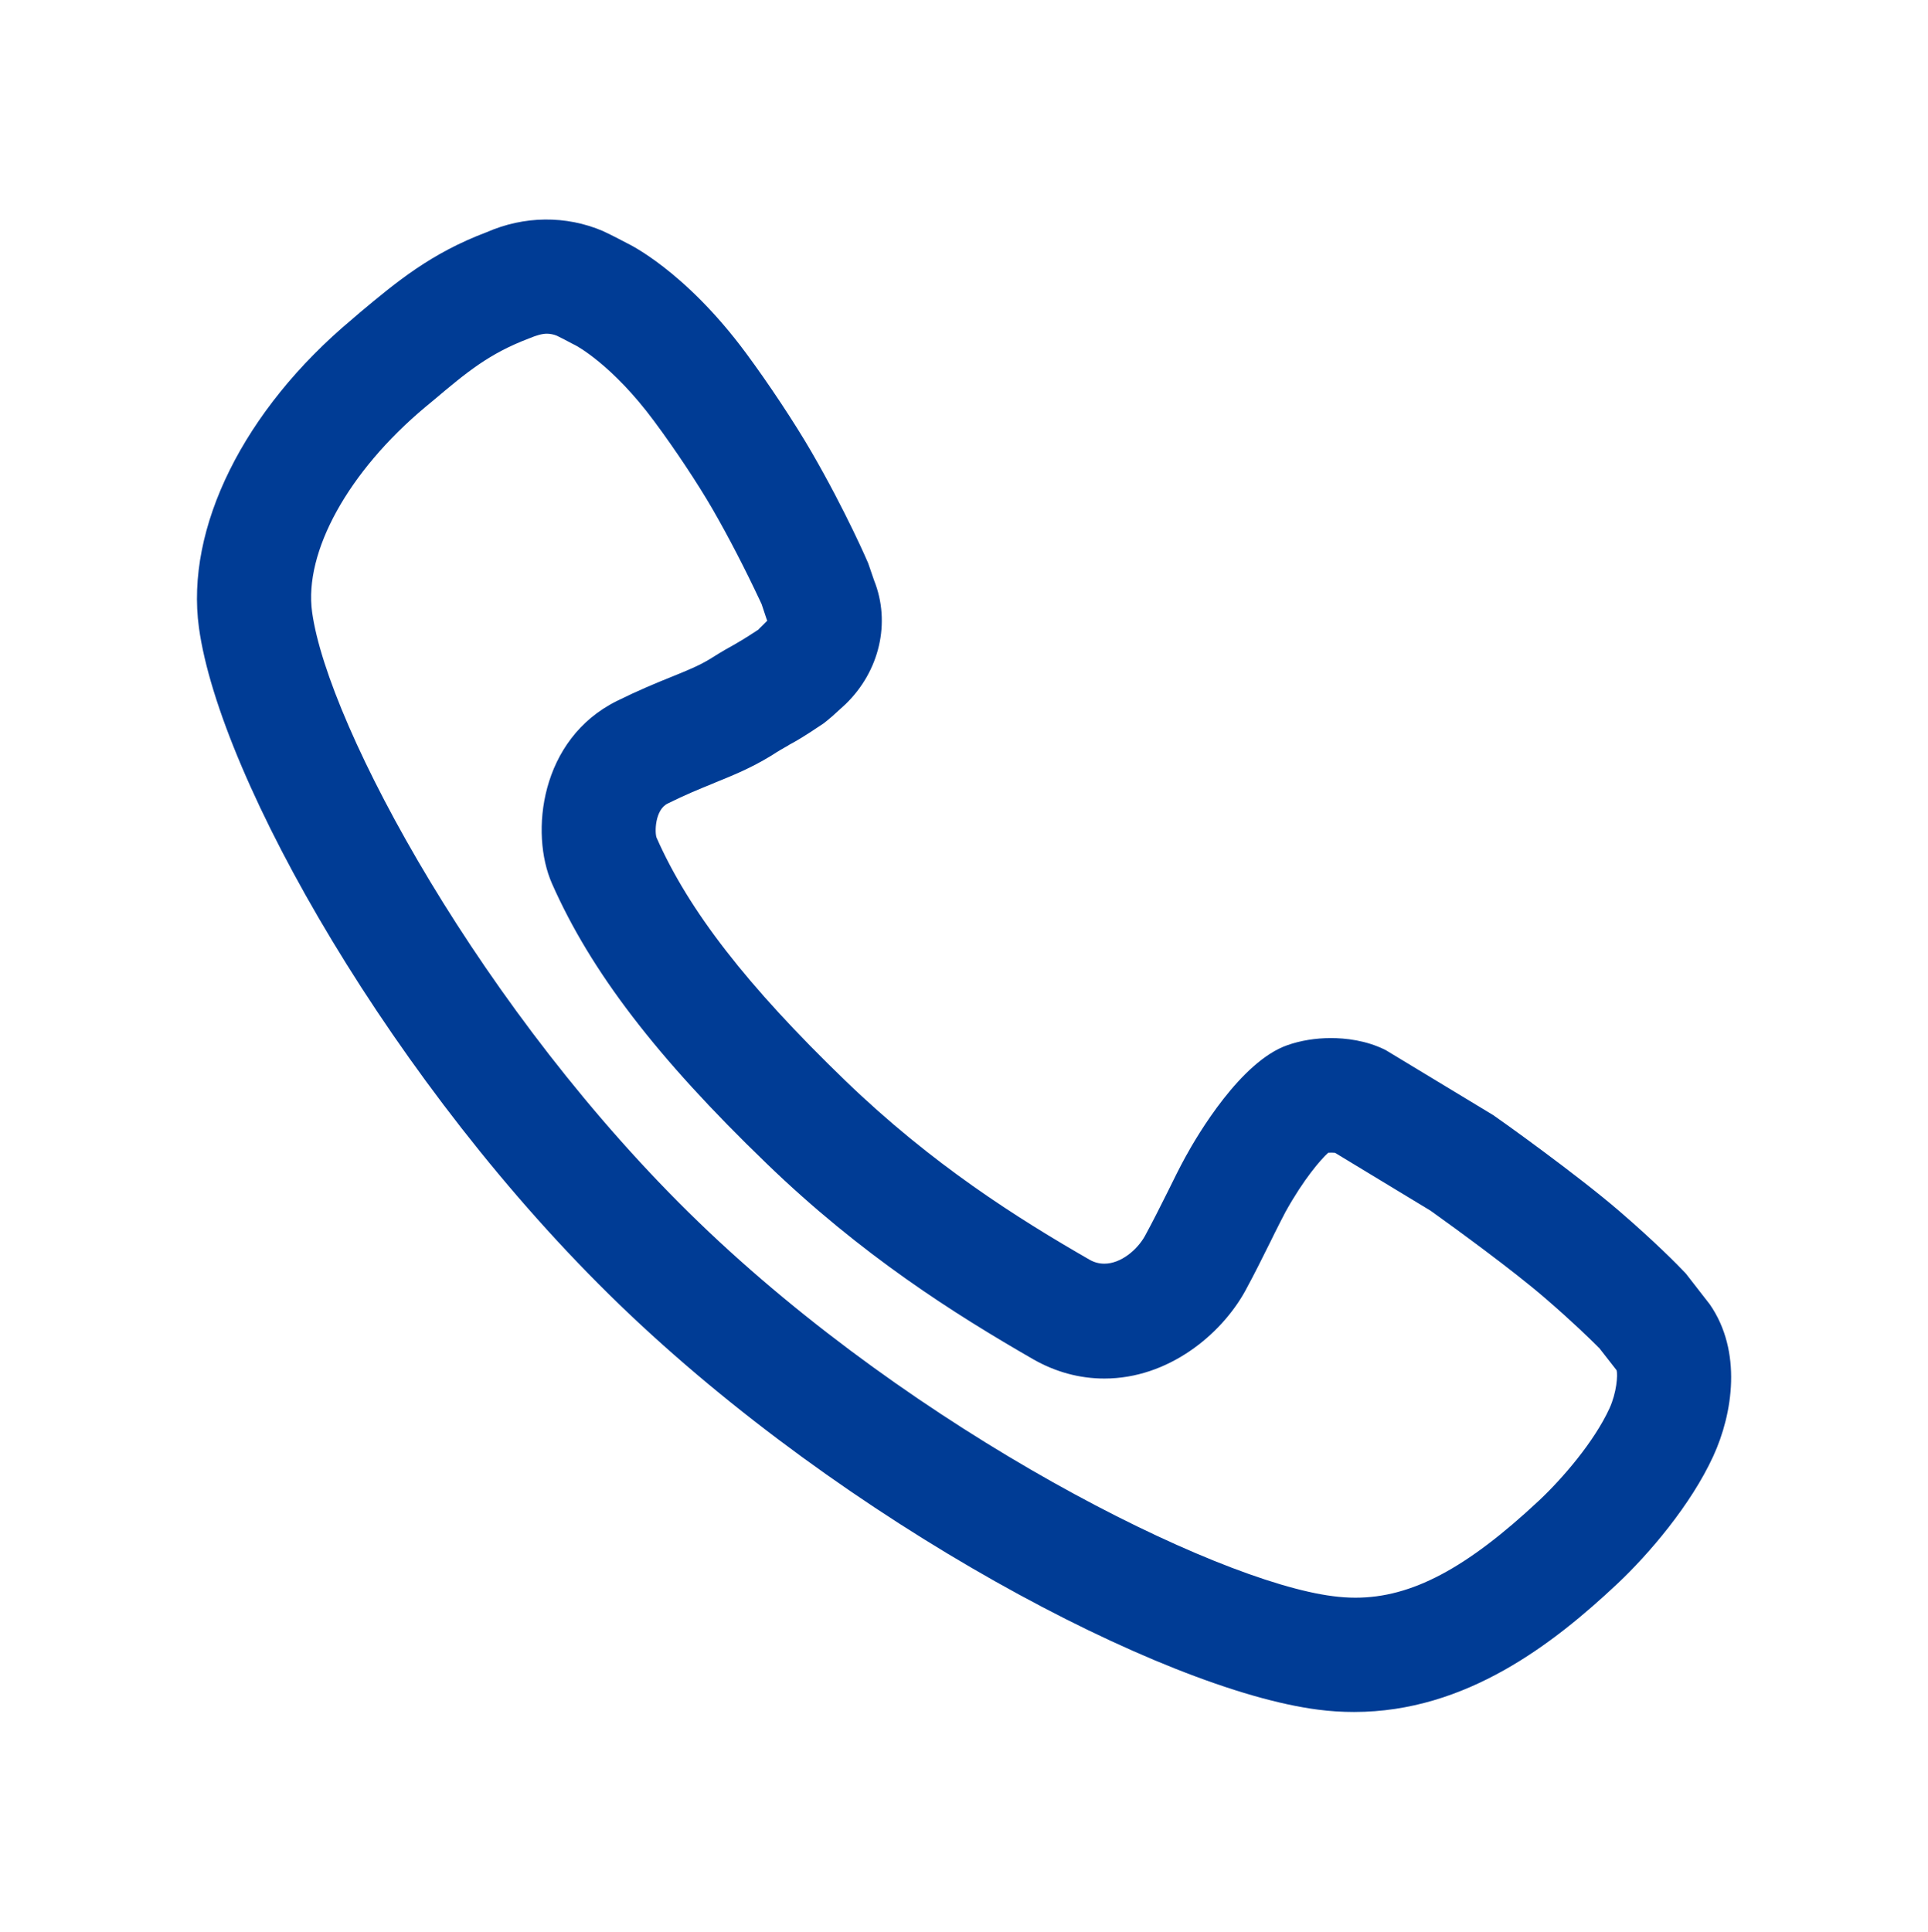 <svg xmlns="http://www.w3.org/2000/svg" xmlns:xlink="http://www.w3.org/1999/xlink" fill="none" version="1.1" width="26" height="26.047" viewBox="0 0 26 26.047"><defs><clipPath id="master_svg0_159_19836"><rect x="0" y="0" width="26" height="26.047" rx="0"/></clipPath></defs><g clip-path="url(#master_svg0_159_19836)"><g><path d="M23.057,17.588L22.736,17.175L22.724,17.162C22.62,17.052,22.322,16.749,21.837,16.331C21.256,15.831,20.219,15.092,20.137,15.037L18.687,14.16C18.421,14.026,18.138,13.998,17.948,13.998C17.742,13.998,17.538,14.031,17.36,14.094C16.733,14.313,16.148,15.304,15.985,15.603C15.909,15.741,15.827,15.907,15.756,16.052L15.733,16.098C15.645,16.274,15.546,16.472,15.441,16.665C15.338,16.851,15.117,17.04,14.893,17.04C14.823,17.04,14.758,17.023,14.696,16.988C13.724,16.429,12.573,15.705,11.399,14.572C10.075,13.293,9.289,12.281,8.854,11.295C8.828,11.227,8.831,10.921,9.003,10.836C9.241,10.717,9.435,10.639,9.606,10.569L9.646,10.552C9.892,10.452,10.126,10.357,10.392,10.195C10.507,10.121,10.568,10.087,10.621,10.057L10.647,10.041C10.743,9.989,10.833,9.939,11.109,9.753C11.121,9.745,11.171,9.703,11.224,9.658L11.401,9.497C11.863,9.051,12.015,8.394,11.787,7.825L11.708,7.595C11.706,7.589,11.413,6.905,10.942,6.092C10.714,5.699,10.367,5.176,10.06,4.761C9.232,3.642,8.465,3.284,8.461,3.282C8.453,3.278,8.254,3.172,8.132,3.116C7.632,2.902,7.067,2.91,6.563,3.131C5.809,3.415,5.347,3.802,4.855,4.213L4.747,4.306C3.287,5.527,2.497,7.12,2.683,8.465C2.963,10.499,5.309,14.652,8.354,17.592C11.398,20.53,15.684,22.788,17.777,23.054C17.936,23.075,18.098,23.085,18.261,23.085C19.774,23.085,20.953,22.161,21.811,21.356C22.238,20.954,22.803,20.292,23.104,19.636C23.369,19.06,23.496,18.221,23.057,17.588ZM7.444,11.915C7.966,13.098,8.857,14.261,10.33,15.682C11.617,16.927,12.872,17.718,13.93,18.327C14.233,18.501,14.559,18.589,14.893,18.589C15.755,18.589,16.465,17.998,16.79,17.412C16.911,17.19,17.019,16.973,17.137,16.735L17.186,16.635C17.24,16.528,17.29,16.428,17.335,16.343C17.579,15.902,17.811,15.635,17.912,15.544C17.94,15.542,17.98,15.543,18.003,15.545L19.291,16.325L19.312,16.34C19.625,16.564,20.398,17.126,20.832,17.501C21.21,17.826,21.454,18.067,21.533,18.145C21.548,18.16,21.556,18.17,21.565,18.176L21.801,18.478C21.818,18.542,21.801,18.78,21.705,18.99C21.497,19.444,21.065,19.942,20.759,20.23C19.775,21.152,19.034,21.544,18.279,21.544C18.18,21.544,18.076,21.537,17.972,21.523C16.372,21.32,12.346,19.303,9.422,16.48C6.507,13.666,4.421,9.792,4.209,8.254C4.097,7.443,4.696,6.359,5.734,5.49L5.845,5.398C6.296,5.018,6.595,4.767,7.141,4.561C7.236,4.521,7.312,4.5,7.375,4.5C7.42,4.5,7.468,4.51,7.509,4.527C7.564,4.553,7.655,4.601,7.711,4.631L7.76,4.656C7.765,4.658,8.257,4.916,8.822,5.68C9.103,6.058,9.412,6.524,9.609,6.865C9.826,7.242,10.042,7.659,10.251,8.104C10.259,8.121,10.265,8.135,10.271,8.147L10.339,8.351C10.344,8.363,10.346,8.37,10.347,8.37C10.344,8.373,10.336,8.382,10.322,8.395L10.277,8.44C10.258,8.458,10.237,8.478,10.226,8.491C10.03,8.62,9.963,8.657,9.894,8.697C9.826,8.734,9.743,8.78,9.58,8.883C9.428,8.976,9.275,9.038,9.058,9.126C8.844,9.212,8.609,9.309,8.32,9.452C7.282,9.966,7.144,11.235,7.444,11.915Z" fill="#003C95" fill-opacity="1"/></g></g></svg>